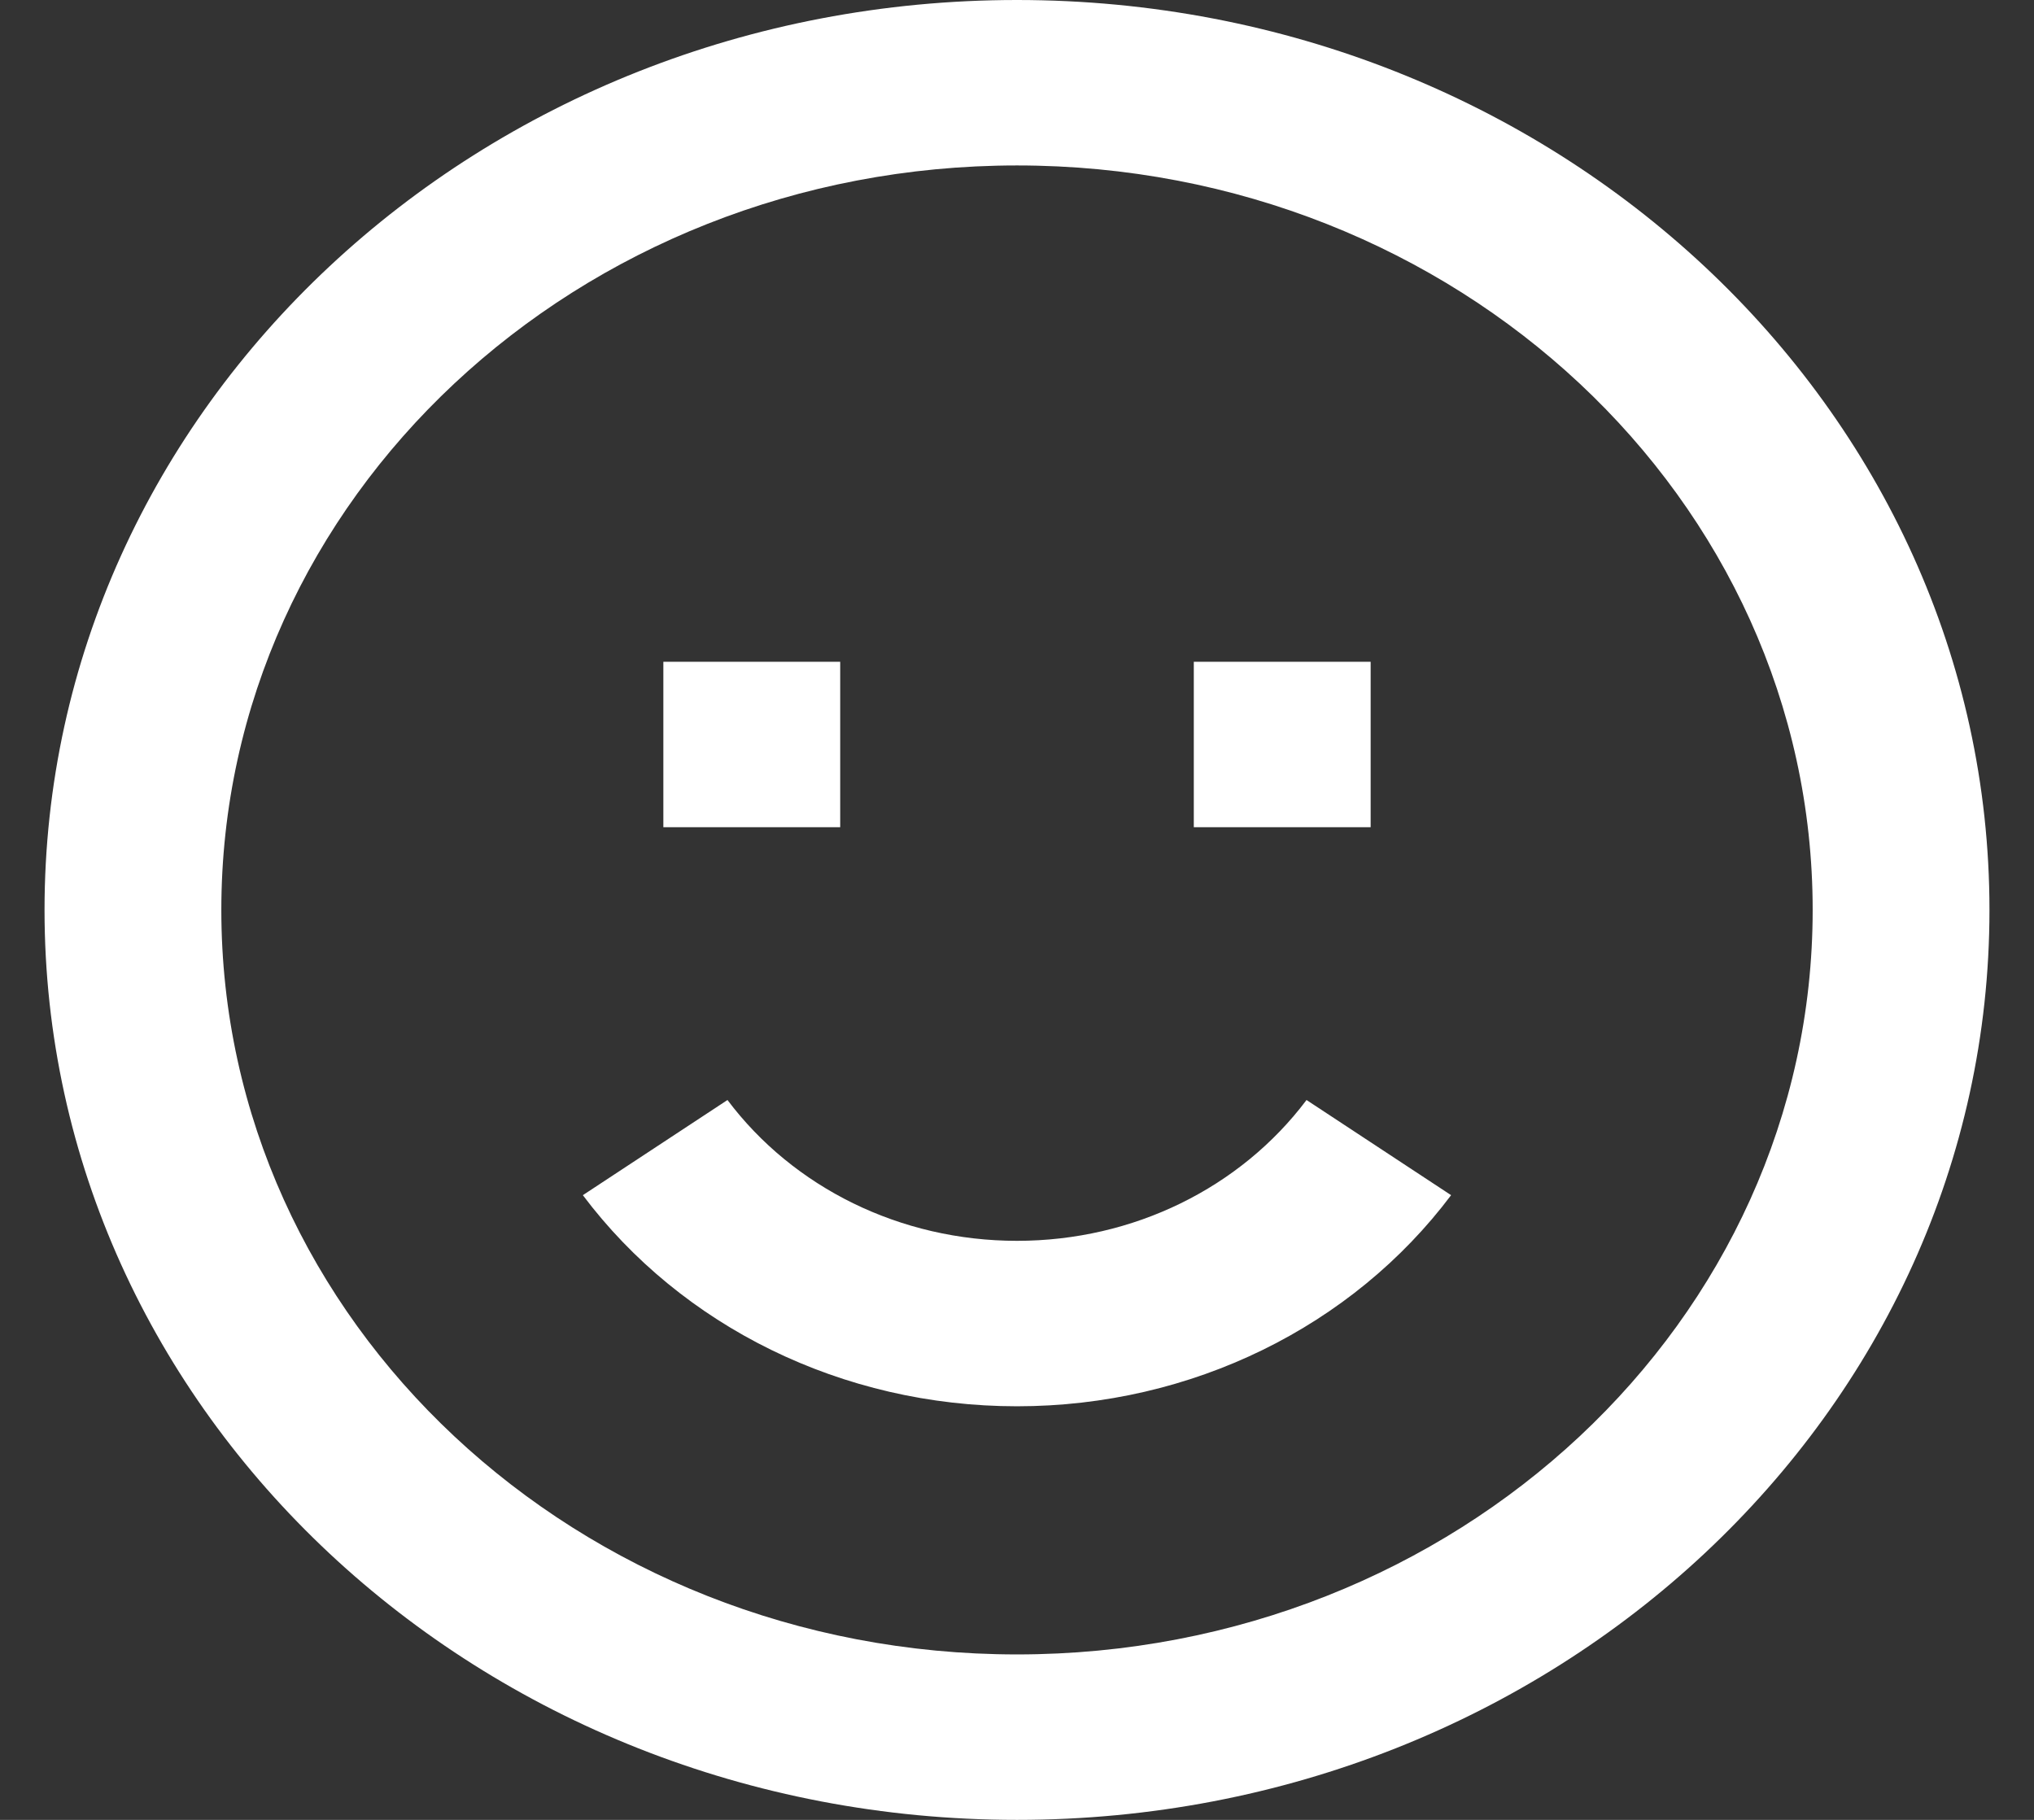 <svg width="38" height="34" viewBox="0 0 38 34" fill="none" xmlns="http://www.w3.org/2000/svg">
<rect x="0" y="0" width="38" height="34" fill="#333333" stroke="none"/>
<path fill-rule="evenodd" clip-rule="evenodd" d="M19 34C8.966 34 0.832 26.389 0.832 17C0.832 7.611 8.966 0 19 0C29.034 0 37.168 7.611 37.168 17C37.168 26.389 29.034 34 19 34ZM19 30.909C27.209 30.909 33.865 24.682 33.865 17C33.865 9.318 27.209 3.091 19 3.091C10.79 3.091 4.135 9.318 4.135 17C4.135 24.682 10.79 30.909 19 30.909ZM27.11 22.329L24.409 20.551C23.177 22.189 21.179 23.182 19 23.182C16.821 23.182 14.822 22.189 13.591 20.551L10.889 22.329C12.733 24.782 15.734 26.273 19 26.273C22.266 26.273 25.267 24.782 27.11 22.329ZM22.303 15.454V12.364H25.607V15.454H22.303ZM12.393 12.364V15.454H15.697V12.364H12.393Z" fill="white"/>
</svg>
